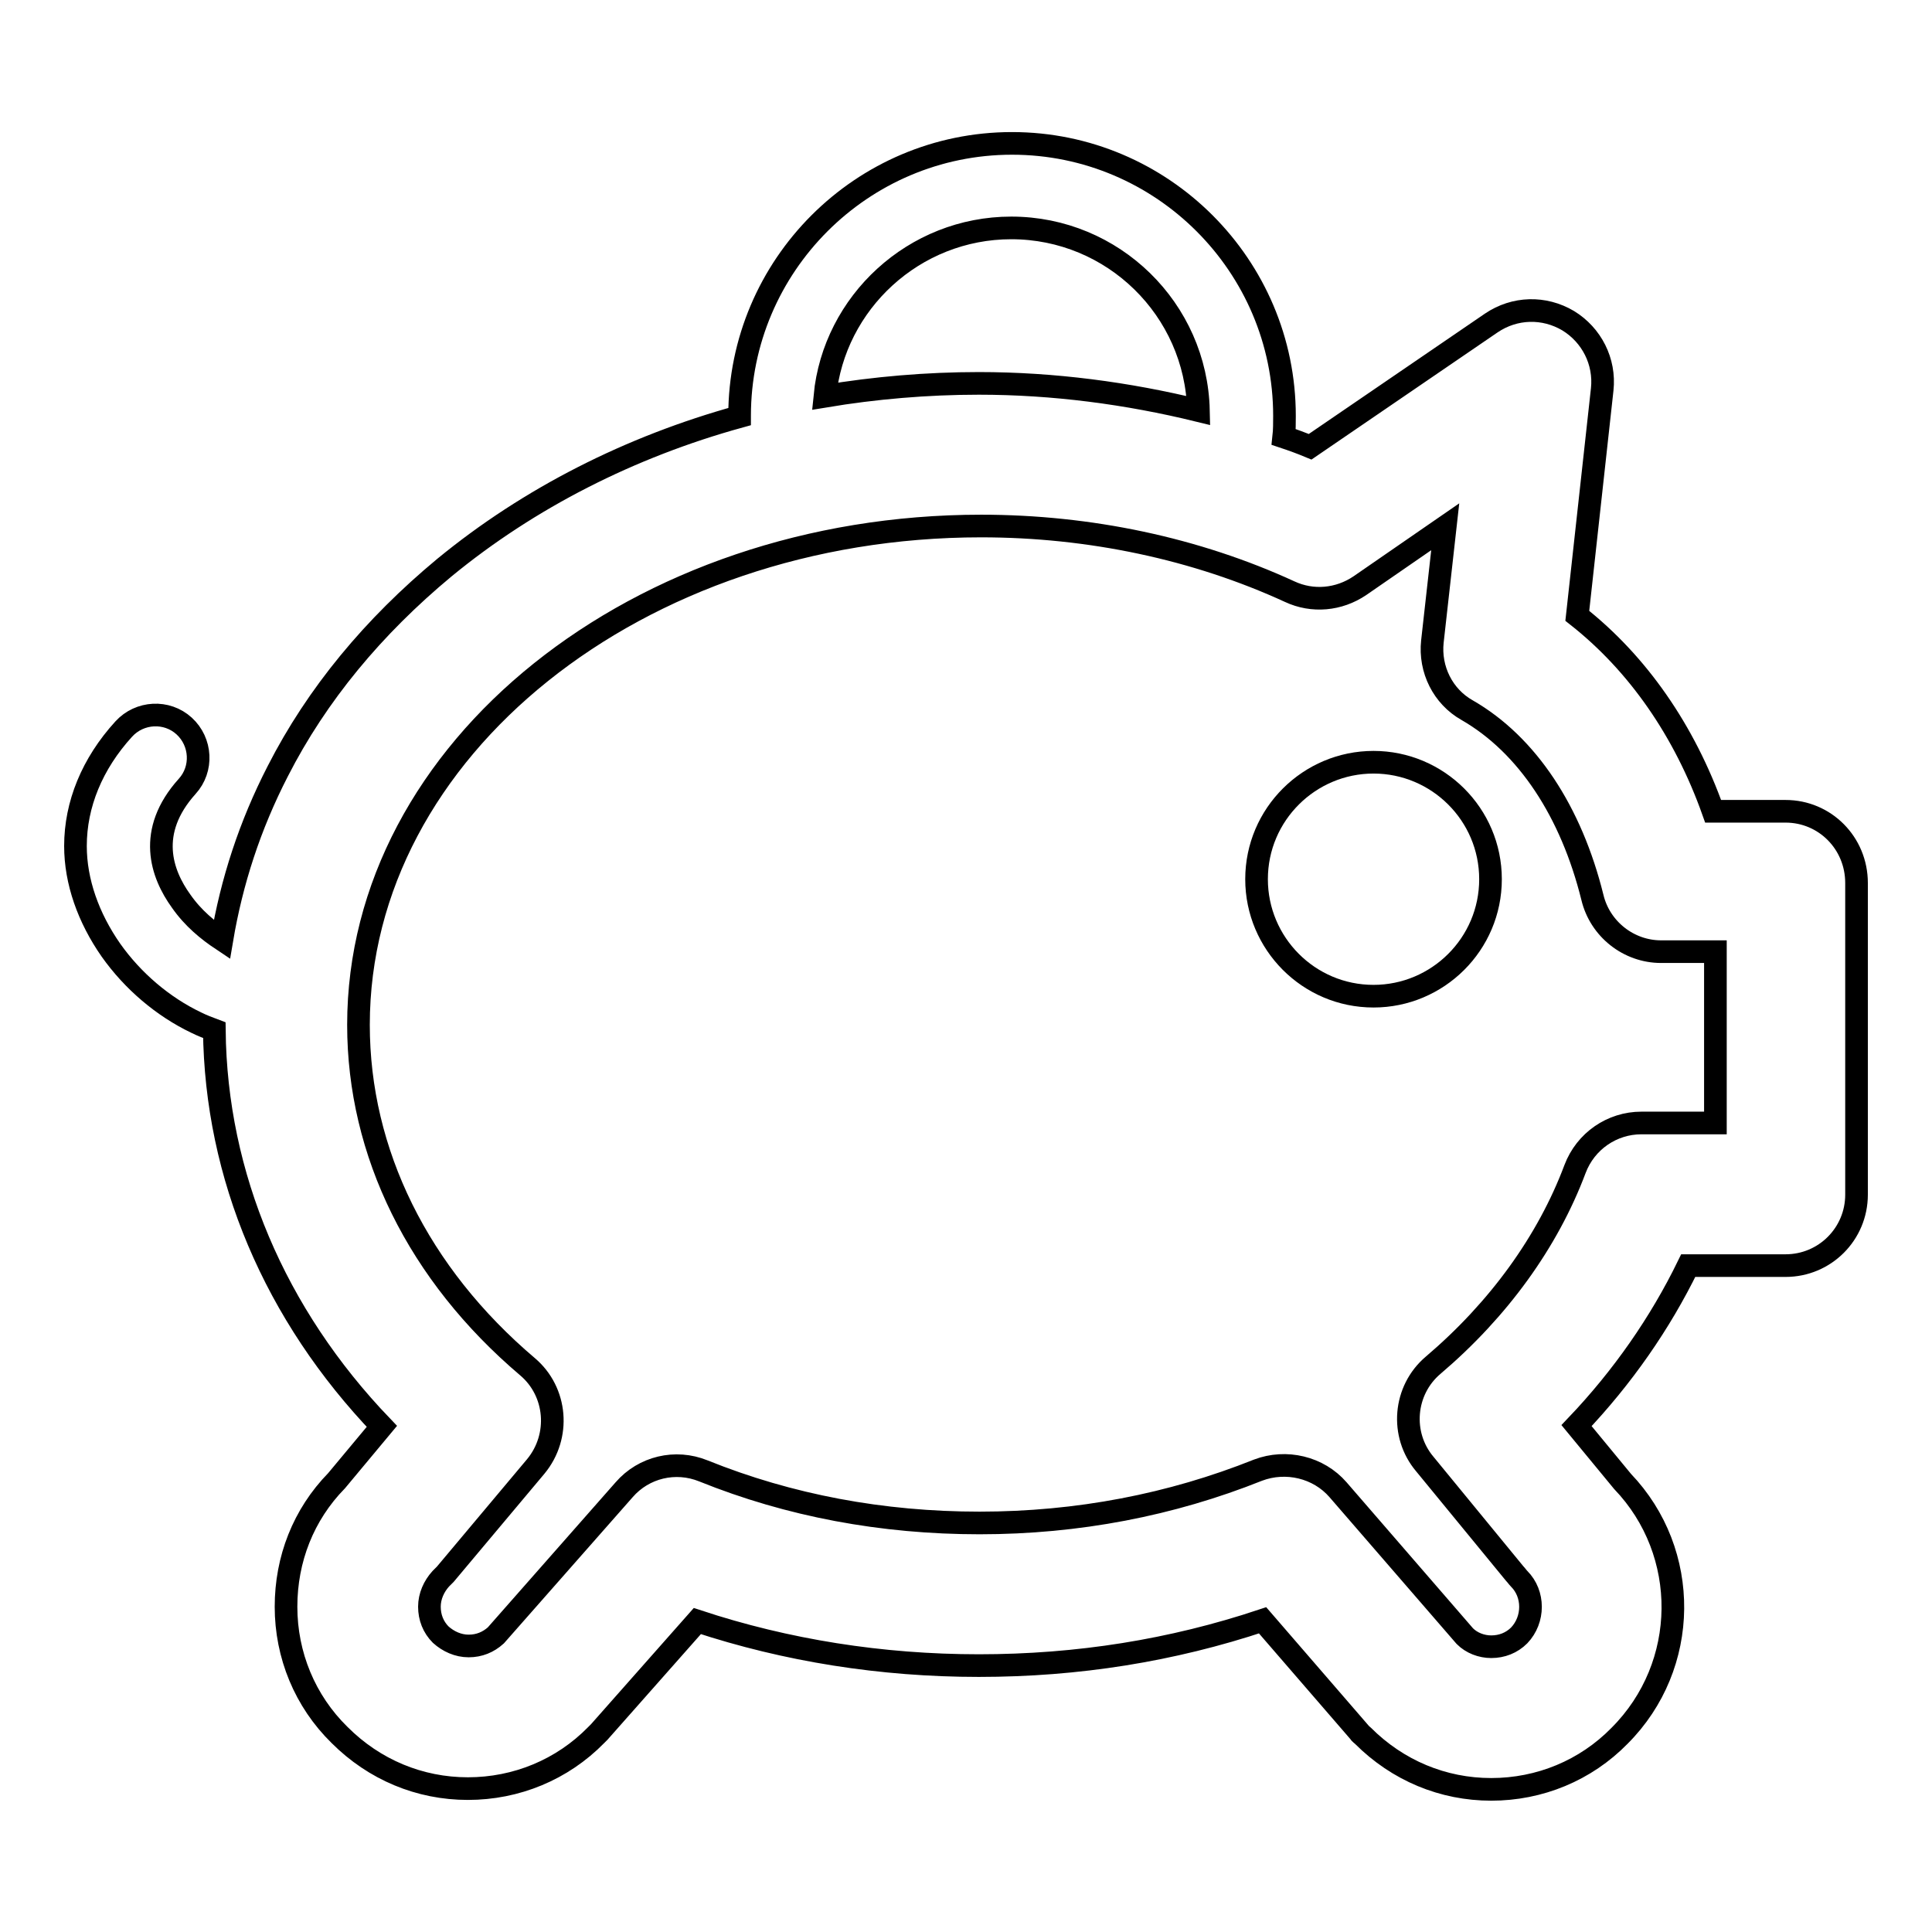 <?xml version="1.0" encoding="utf-8"?>
<!-- Svg Vector Icons : http://www.onlinewebfonts.com/icon -->
<!DOCTYPE svg PUBLIC "-//W3C//DTD SVG 1.1//EN" "http://www.w3.org/Graphics/SVG/1.1/DTD/svg11.dtd">
<svg version="1.1" xmlns="http://www.w3.org/2000/svg" xmlns:xlink="http://www.w3.org/1999/xlink" x="0px" y="0px" viewBox="0 0 256 256" enable-background="new 0 0 256 256" xml:space="preserve">
<g><g><path stroke-width="3" fill-opacity="0" stroke="#000000"  d="M182,101c-8.5,0-15.5,6.9-15.5,15.5c0,8.5,6.9,15.5,15.5,15.5c8.5,0,15.5-6.9,15.5-15.5C197.5,107.9,190.5,101,182,101z"/><path stroke-width="3" fill-opacity="0" stroke="#000000"  d="M236.6,107.5h-9.6c-3.8-10.7-10-19.6-18-25.9l3.3-30c0.4-3.7-1.4-7.2-4.5-9.1c-3.2-1.9-7.1-1.8-10.2,0.3l-24,16.4c-1.2-0.5-2.3-0.9-3.5-1.3c0.1-0.9,0.1-1.9,0.1-2.8c0-19.9-16.2-36.1-36.1-36.1c-19.9,0-36.1,16.2-36.1,36.1c0,0,0,0.1,0,0.1c-14.5,4-27.9,10.8-39.1,20c-9.4,7.8-16.9,16.8-22.1,27c-3.7,7.2-6.1,14.6-7.4,22.3c-1.8-1.2-3.8-2.8-5.4-5.1c-2.6-3.6-4.6-9.2,0.8-15.2c2.1-2.3,1.9-5.9-0.4-8c-2.3-2.1-5.9-1.9-8,0.4c-4.2,4.6-6.4,10-6.4,15.5c0,4.7,1.7,9.5,4.7,13.8c2.9,4.1,6.9,7.5,11.3,9.6c0.8,0.4,1.6,0.7,2.4,1c0.2,19.3,8,37.7,22.2,52.5l-6,7.2c-4.4,4.5-6.7,10.4-6.7,16.7c0,6.4,2.5,12.5,7.1,17c4.6,4.6,10.6,7.1,17,7.1s12.5-2.5,17-7.1c0.1-0.1,0.3-0.3,0.4-0.4l13-14.7c11.8,3.9,24.4,5.9,37.3,5.9c13.1,0,25.6-2,37.6-6l12.8,14.8c0.1,0.2,0.3,0.3,0.5,0.5c4.6,4.6,10.6,7.1,17,7.1l0,0c6.4,0,12.5-2.5,17-7.1c9.3-9.3,9.4-24.3,0.4-33.7l-6.1-7.4c6.1-6.4,11.1-13.6,14.8-21.2h12.9c5.2,0,9.4-4.2,9.4-9.4v-41.3C246,111.7,241.8,107.5,236.6,107.5z M134,30.2c13.5,0,24.5,10.8,24.8,24.2c-9.4-2.3-19.2-3.6-29.1-3.6c-6.9,0-13.8,0.6-20.4,1.7C110.5,40.1,121.1,30.2,134,30.2z M227.1,148.8h-9.6c-3.9,0-7.4,2.4-8.8,6.1c-3.6,9.6-10.1,18.6-18.8,26c-3.9,3.3-4.4,9.2-1.1,13.1l11.9,14.5c0.2,0.2,0.4,0.5,0.6,0.7c2,2,2,5.4,0,7.5c-1,1-2.3,1.5-3.7,1.5l0,0c-1.3,0-2.6-0.5-3.5-1.4l-16.8-19.4c-2.6-3-6.9-4-10.6-2.6c-11.5,4.6-23.9,7-36.9,7c-12.9,0-25.2-2.3-36.6-6.9c-3.7-1.5-7.9-0.5-10.5,2.5l-17,19.3c-1,0.9-2.2,1.4-3.6,1.4c-1.4,0-2.7-0.6-3.7-1.5c-1-1-1.5-2.3-1.5-3.7c0-1.4,0.6-2.7,1.5-3.7c0.2-0.2,0.4-0.4,0.6-0.6l12-14.3c3.3-4,2.8-9.9-1.1-13.2c-14.5-12.3-22.4-28.4-22.4-45.3c0-36.5,37-66.1,82.5-66.1c14.4,0,28.5,3,40.9,8.7c3,1.4,6.5,1.1,9.3-0.8l11.3-7.8l-1.7,15.2c-0.4,3.7,1.4,7.3,4.6,9.1c8,4.6,13.8,13.5,16.6,24.8c1,4.2,4.8,7.2,9.1,7.2h7.2V148.8L227.1,148.8z"/></g></g>
</svg>